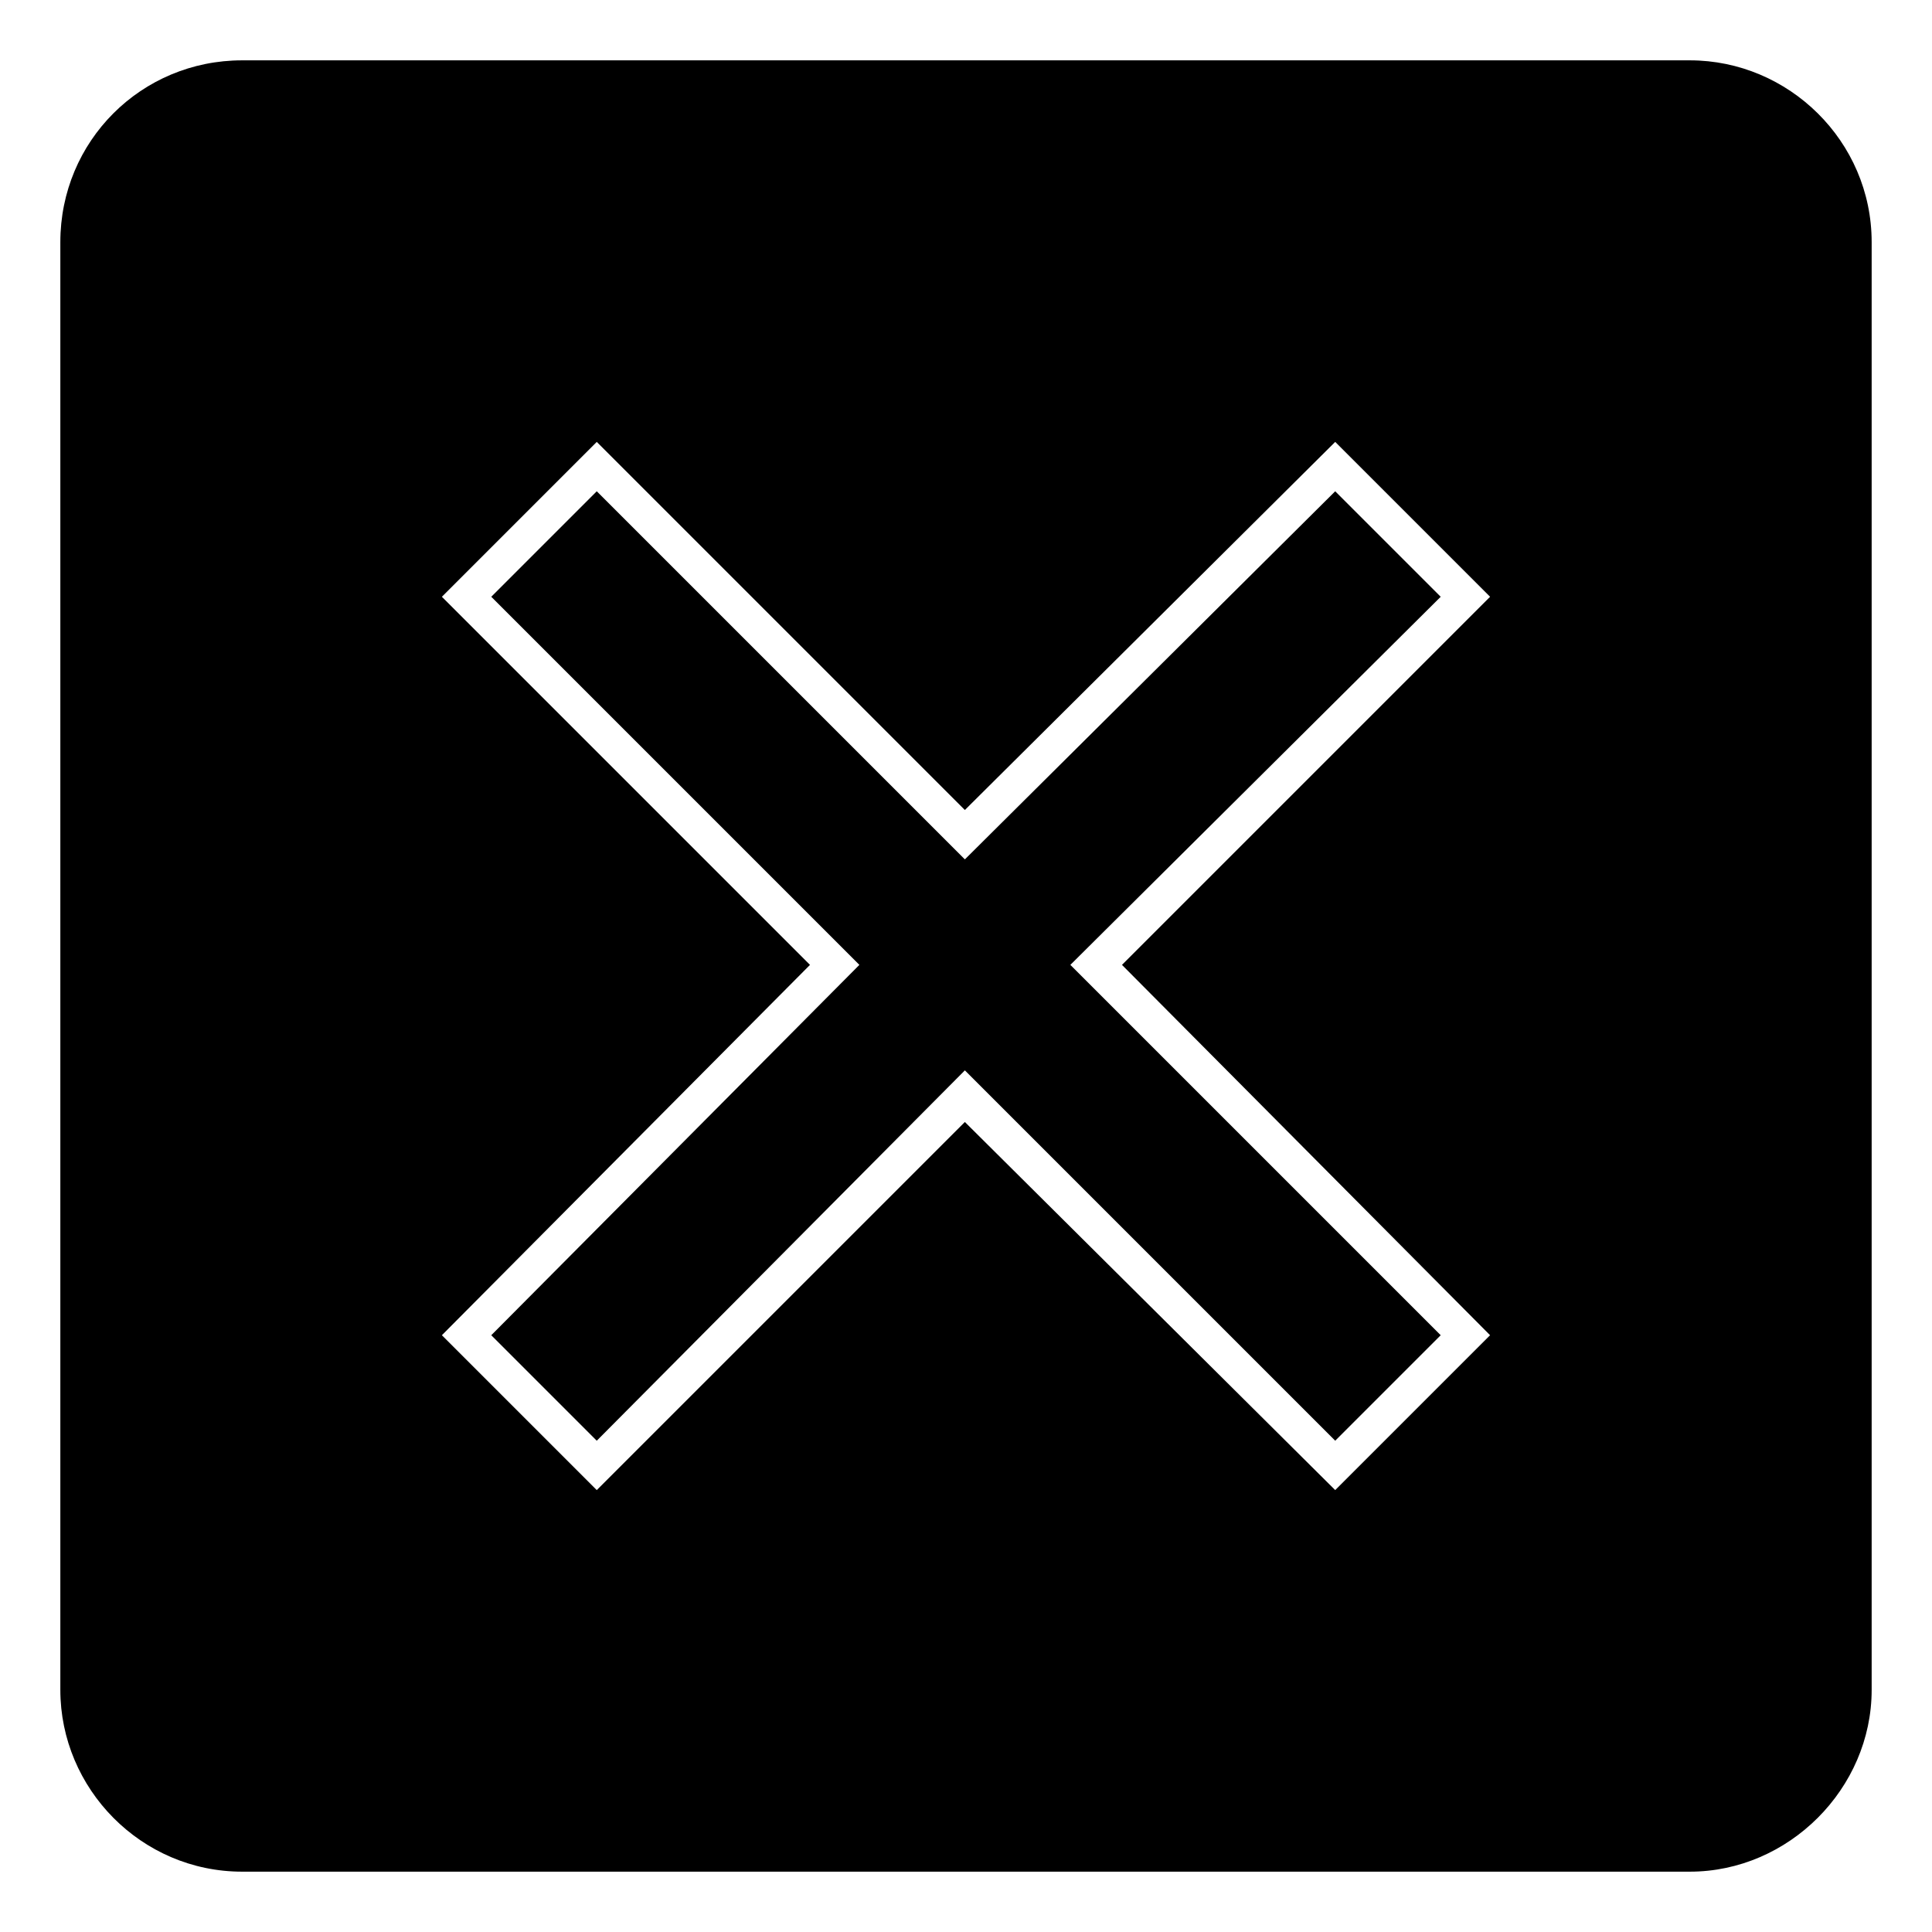 <?xml version="1.0" encoding="UTF-8"?>
<!-- Uploaded to: SVG Repo, www.svgrepo.com, Generator: SVG Repo Mixer Tools -->
<svg fill="#000000" width="800px" height="800px" version="1.1" viewBox="144 144 512 512" xmlns="http://www.w3.org/2000/svg">
 <path d="m208.17 159.99h383.66c26.172 0 48.18 21.414 48.18 48.18v383.66c0 26.172-22.008 48.18-48.18 48.18h-383.66c-26.766 0-48.18-22.008-48.18-48.18v-383.66c0-26.766 21.414-48.18 48.18-48.18zm191.53 198.67 98.145-97.551 41.043 41.043-97.551 97.551 97.551 98.145-41.043 41.043-98.145-97.551-97.551 97.551-41.043-41.043 97.551-98.145-97.551-97.551 41.043-41.043zm0 13.086 98.145-97.551 27.957 27.957-98.145 97.551 98.145 98.145-27.957 27.957-98.145-98.145-97.551 98.145-27.957-27.957 97.551-98.145-97.551-97.551 27.957-27.957z" fill-rule="evenodd"/>
</svg>